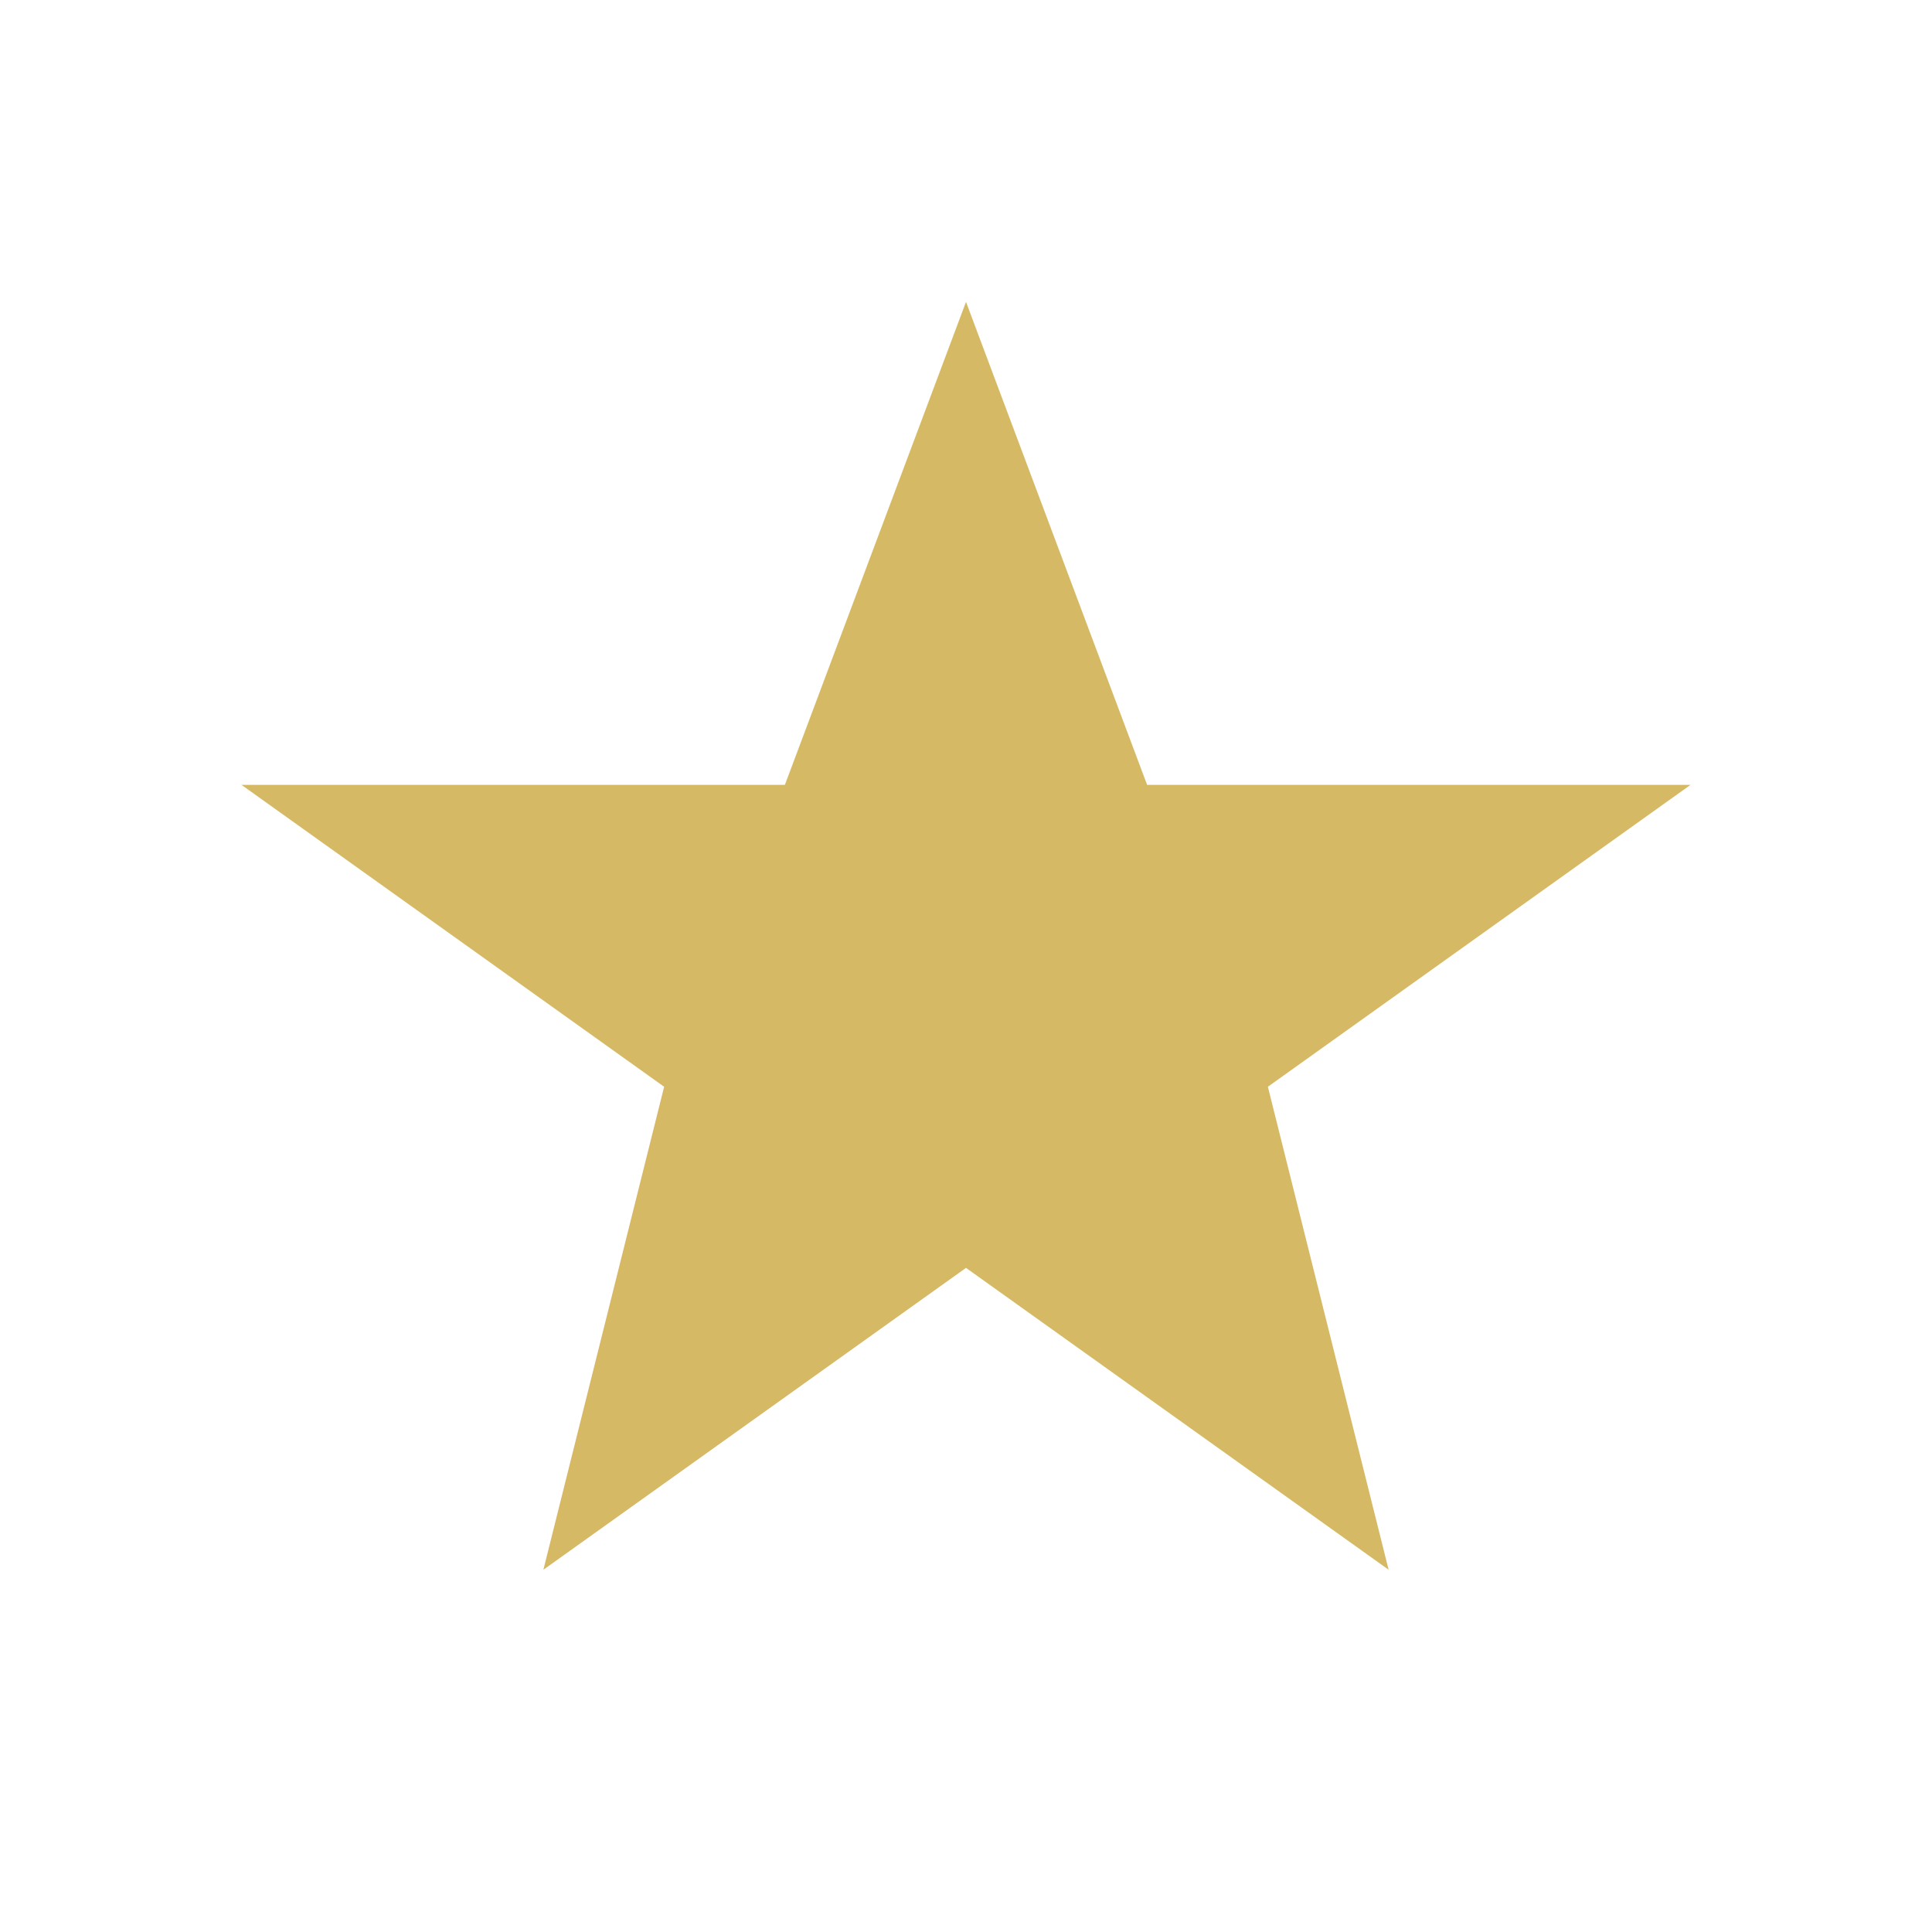 <?xml version="1.0" encoding="UTF-8"?>
<svg xmlns="http://www.w3.org/2000/svg" width="32" height="32" viewBox="0 0 32 32"><polygon fill="#D6B965" points="16,5 19,13 28,13 21,18 23,26 16,21 9,26 11,18 4,13 13,13"/></svg>